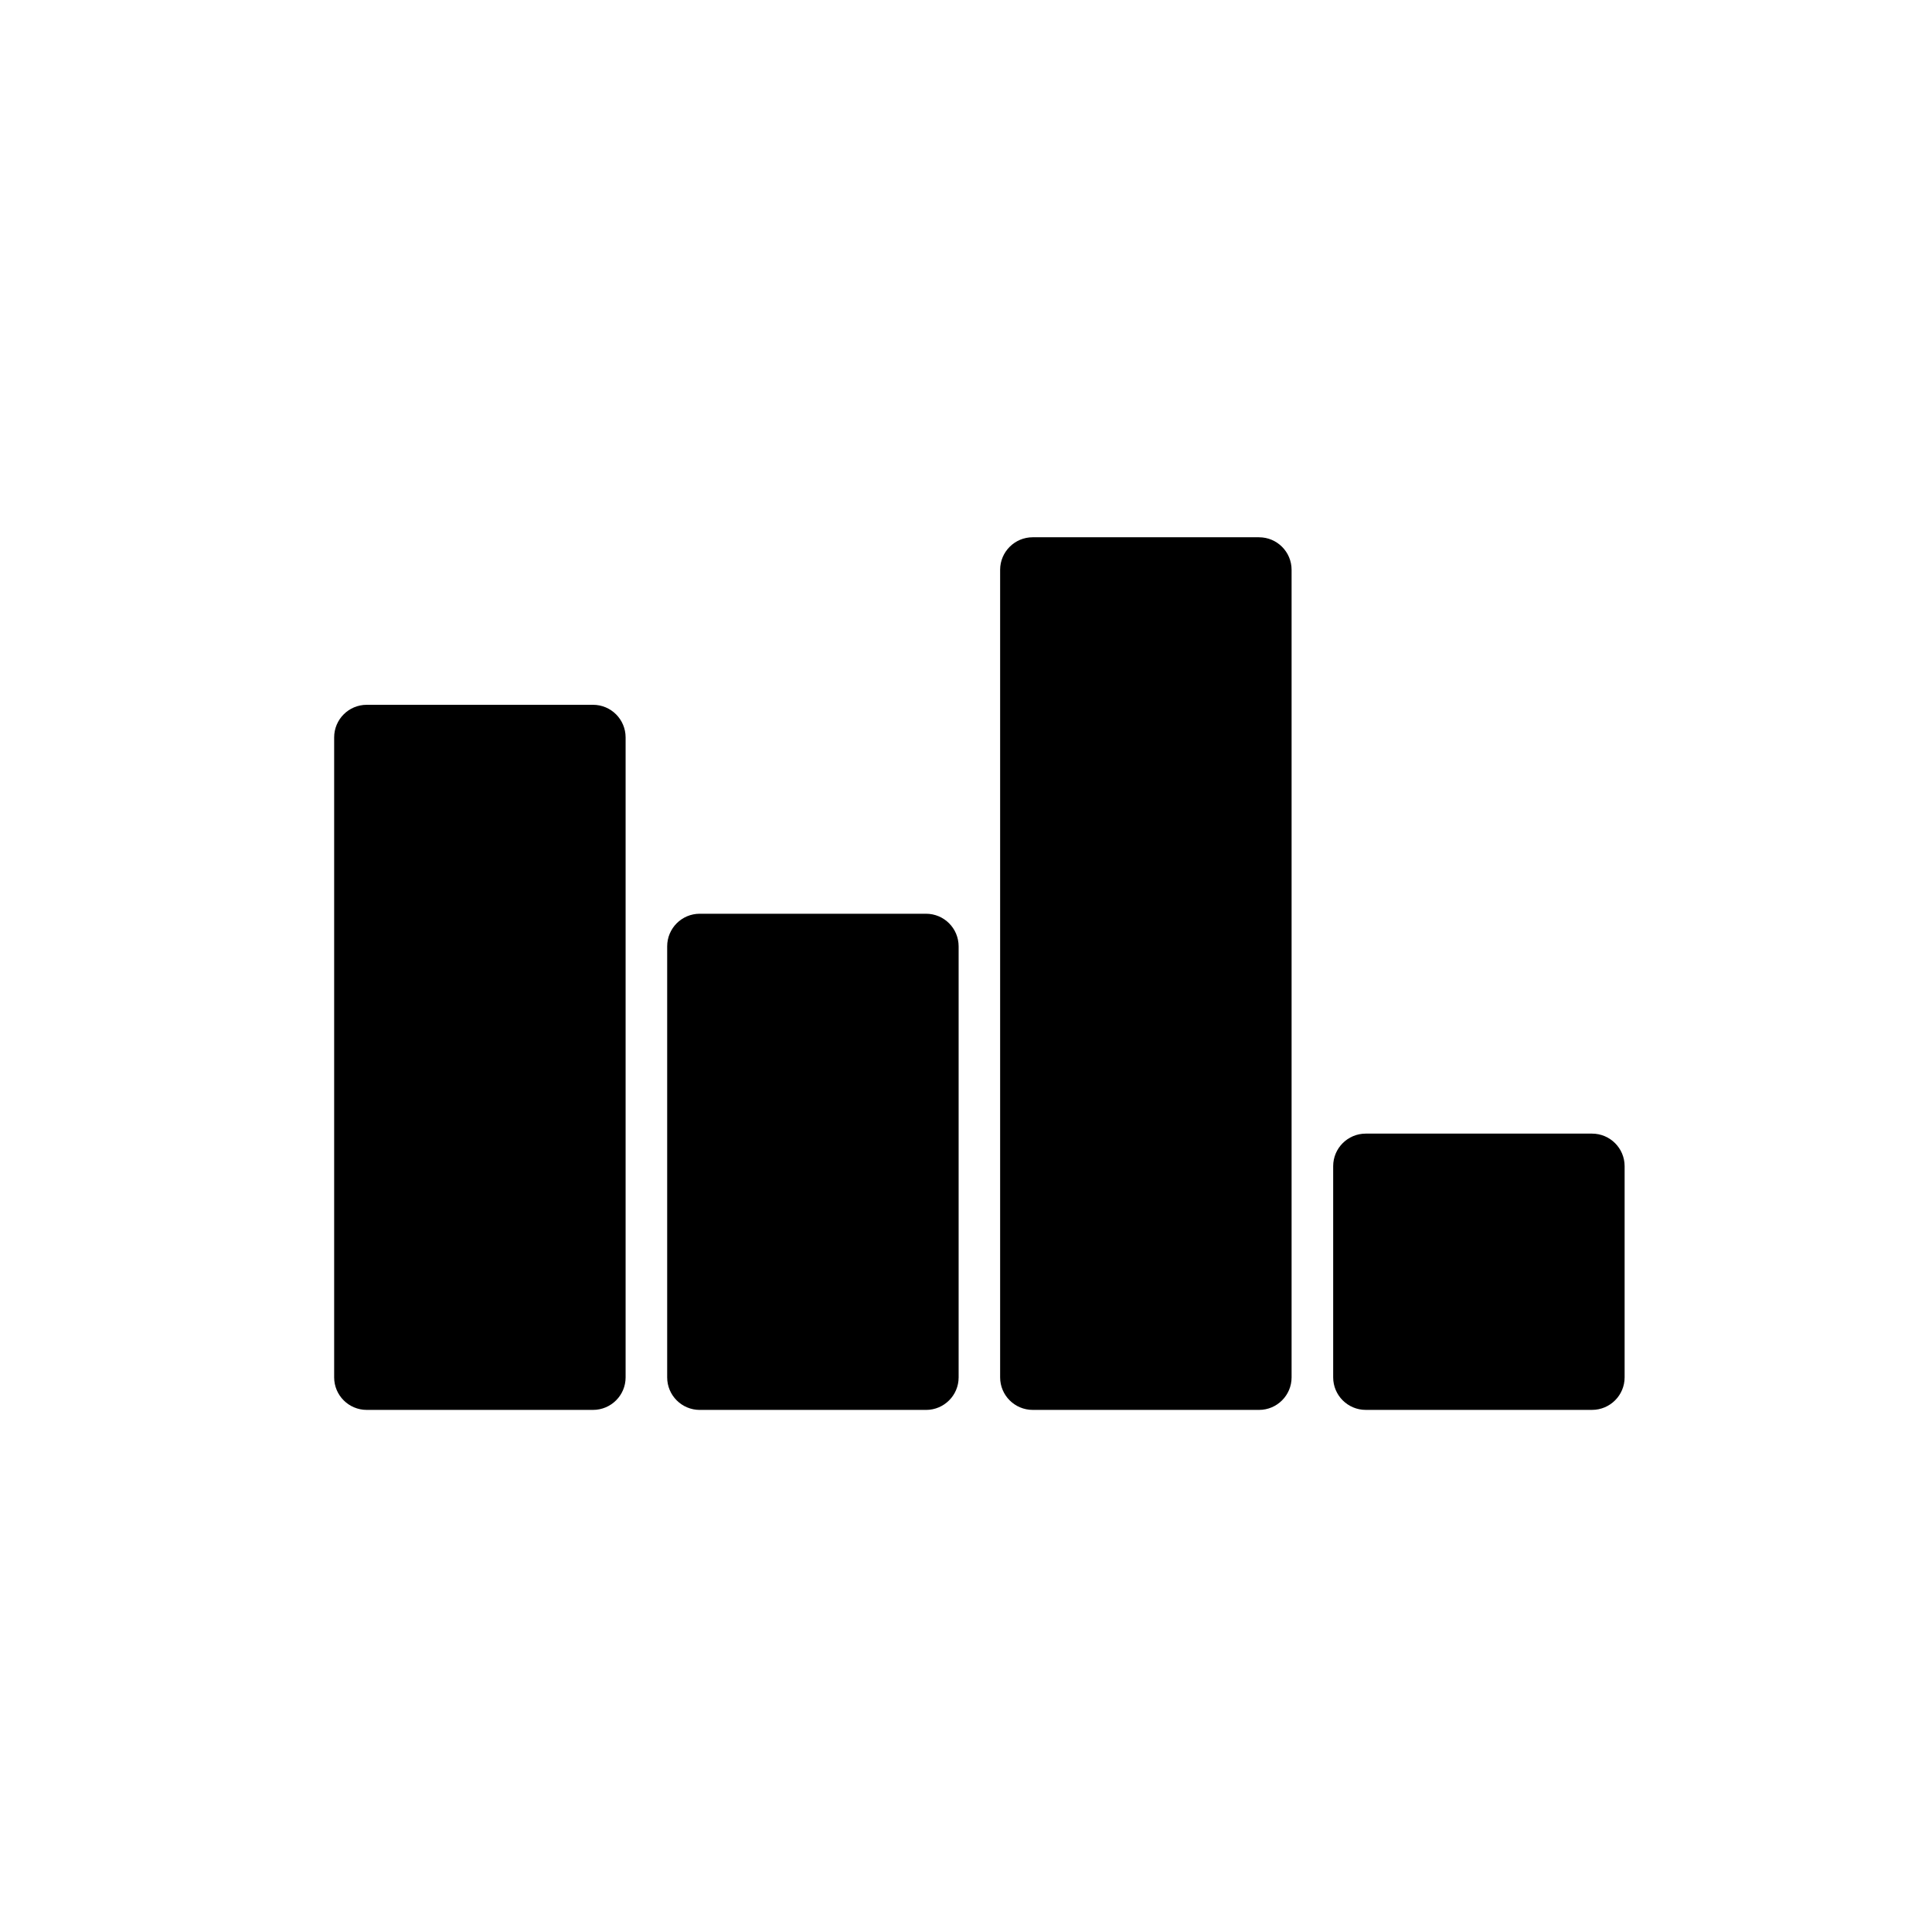 <?xml version="1.0" encoding="UTF-8"?>
<!-- Uploaded to: ICON Repo, www.svgrepo.com, Generator: ICON Repo Mixer Tools -->
<svg fill="#000000" width="800px" height="800px" version="1.1" viewBox="144 144 512 512" xmlns="http://www.w3.org/2000/svg">
 <g>
  <path d="m301.16 330.78h-59.973c-4.769 0-8.633 3.867-8.633 8.641v169.6c0 4.754 3.867 8.617 8.633 8.617h59.973c4.769 0 8.633-3.863 8.633-8.617v-169.6c0-4.773-3.867-8.641-8.633-8.641z"/>
  <path d="m389.41 386.15h-59.969c-4.769 0-8.633 3.867-8.633 8.645v114.23c0 4.754 3.867 8.617 8.633 8.617h59.973c4.769 0 8.633-3.863 8.633-8.617v-114.23c-0.004-4.777-3.863-8.645-8.637-8.645z"/>
  <path d="m477.67 286.38h-59.98c-4.777 0-8.645 3.867-8.645 8.621v214.02c0 4.754 3.867 8.617 8.645 8.617h59.977c4.754 0 8.617-3.863 8.617-8.617v-214.01c0.004-4.762-3.859-8.625-8.613-8.625z"/>
  <path d="m565.9 444.42h-59.965c-4.766 0-8.629 3.863-8.629 8.621v55.977c0 4.754 3.863 8.617 8.629 8.617h59.965c4.773 0 8.641-3.863 8.641-8.617v-55.973c0-4.762-3.867-8.625-8.641-8.625z"/>
 </g>
</svg>
